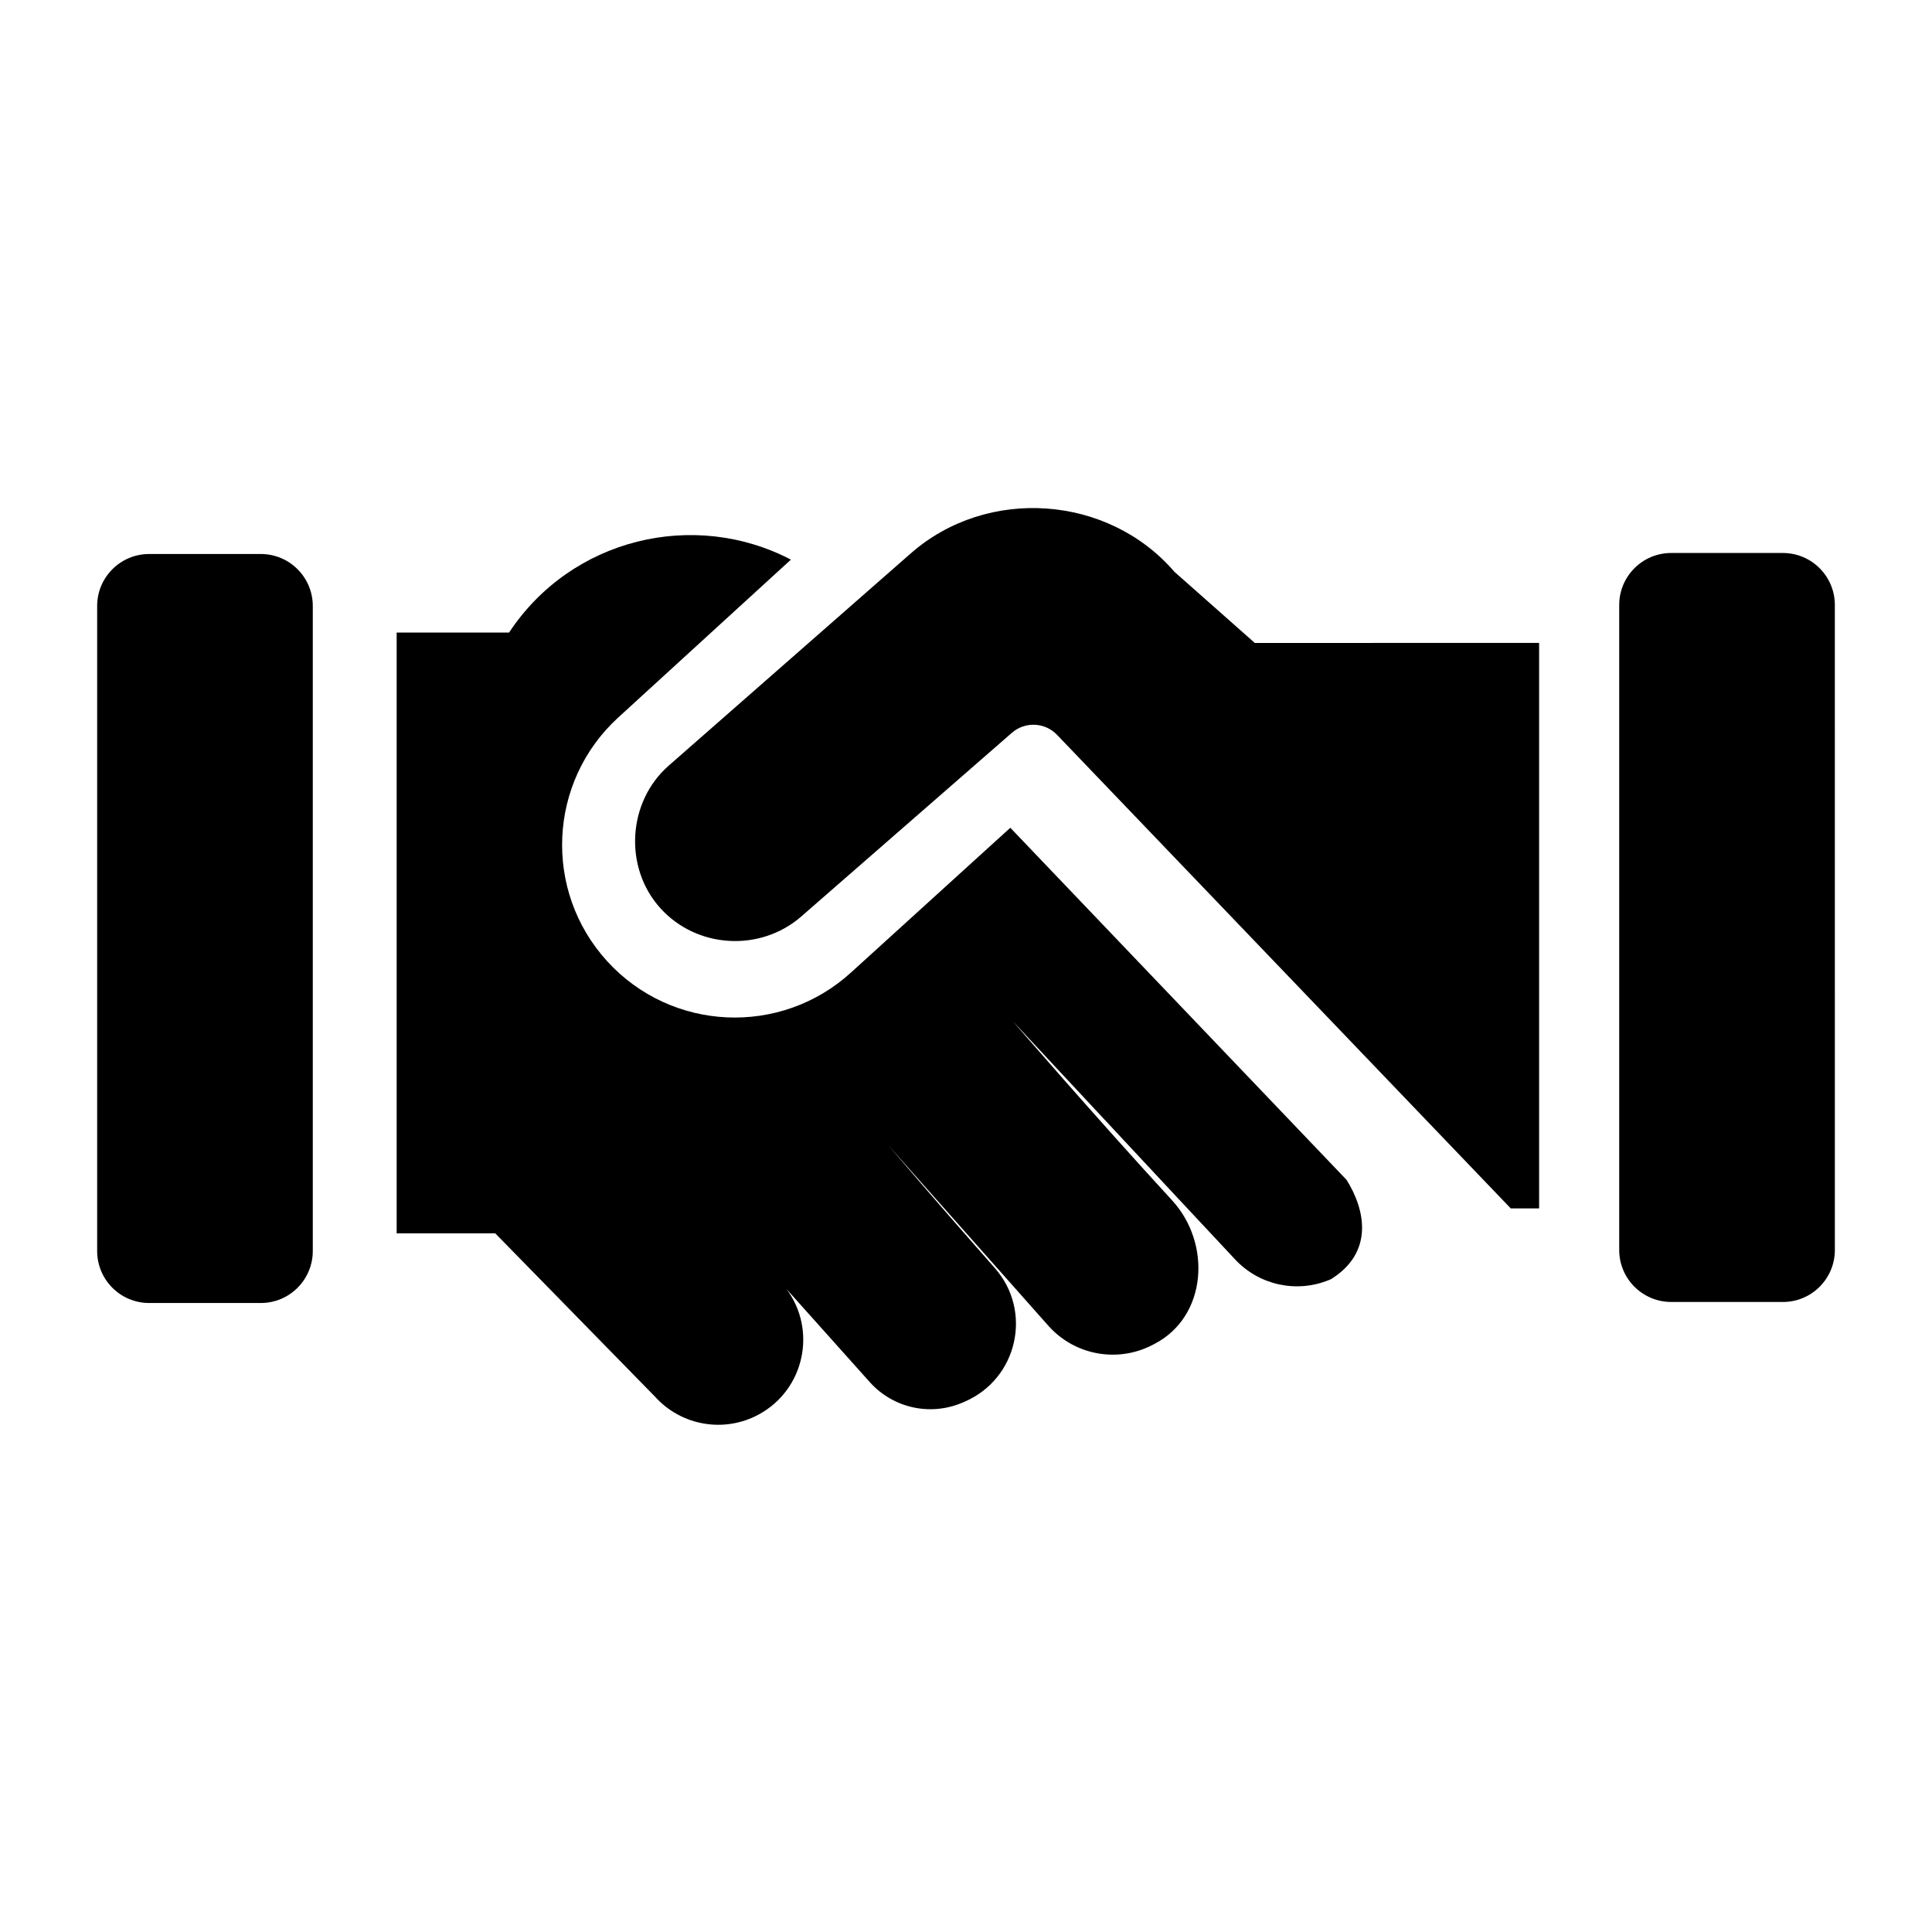 <?xml version="1.0" encoding="UTF-8"?>
<!-- Uploaded to: ICON Repo, www.svgrepo.com, Generator: ICON Repo Mixer Tools -->
<svg fill="#000000" width="800px" height="800px" version="1.1" viewBox="144 144 512 512" xmlns="http://www.w3.org/2000/svg">
 <g>
  <path d="m213.11 489.31h-29.586c-7.609 0-13.777-6.168-13.777-13.777v-170.94c0-7.609 6.168-13.777 13.777-13.777h29.59c7.609 0 13.777 6.168 13.777 13.777v170.94c-0.004 7.609-6.172 13.777-13.781 13.777z"/>
  <path d="m586.89 489.04h29.59c7.609 0 13.777-6.168 13.777-13.777l-0.004-170.94c0-7.609-6.168-13.777-13.777-13.777h-29.59c-7.609 0-13.777 6.168-13.777 13.777v170.94c0.004 7.606 6.172 13.773 13.781 13.773z"/>
  <path d="m476.54 314.39-21.305-18.852c-17.578-20.43-49.598-22.668-69.859-4.898l-64.176 56.277c-10.93 9.586-11.953 27.031-2.148 37.816 9.641 10.602 26.312 11.609 37.188 2.234l55.91-48.758c3.508-3.059 8.773-2.82 11.988 0.543l120.23 125.49h7.512v-149.86z"/>
  <path d="m500.84 456.66-89.098-93.297-42.156 38.309c-18.672 17.07-47.648 15.75-64.688-2.949-17-18.656-15.68-47.551 2.945-64.582l45.754-41.832c-25.668-13.406-58.176-5.688-74.691 19.328h-29.789v159.21h26.129l42.344 43.289c6.984 7.742 18.371 9.688 27.527 4.695 12.172-6.633 15.387-22.414 7.297-33.242l22.094 24.691c6.172 6.898 16.062 9.082 24.566 5.422l0.547-0.234c14.066-6.055 18.098-23.992 8.016-35.418-14.688-16.641-28.199-32.508-28.199-32.508l42.438 47.852c6.953 7.769 18.285 9.84 27.539 5.031l0.555-0.289c13.91-7.234 15.176-26.578 4.625-38.055-20.25-22.023-42.215-47.48-42.215-47.48s38.734 41.586 58.973 63.195c6.336 6.766 16.188 8.93 24.773 5.445l0.586-0.238c11.469-7.141 9.105-18.426 4.129-26.348z"/>
 </g>
</svg>